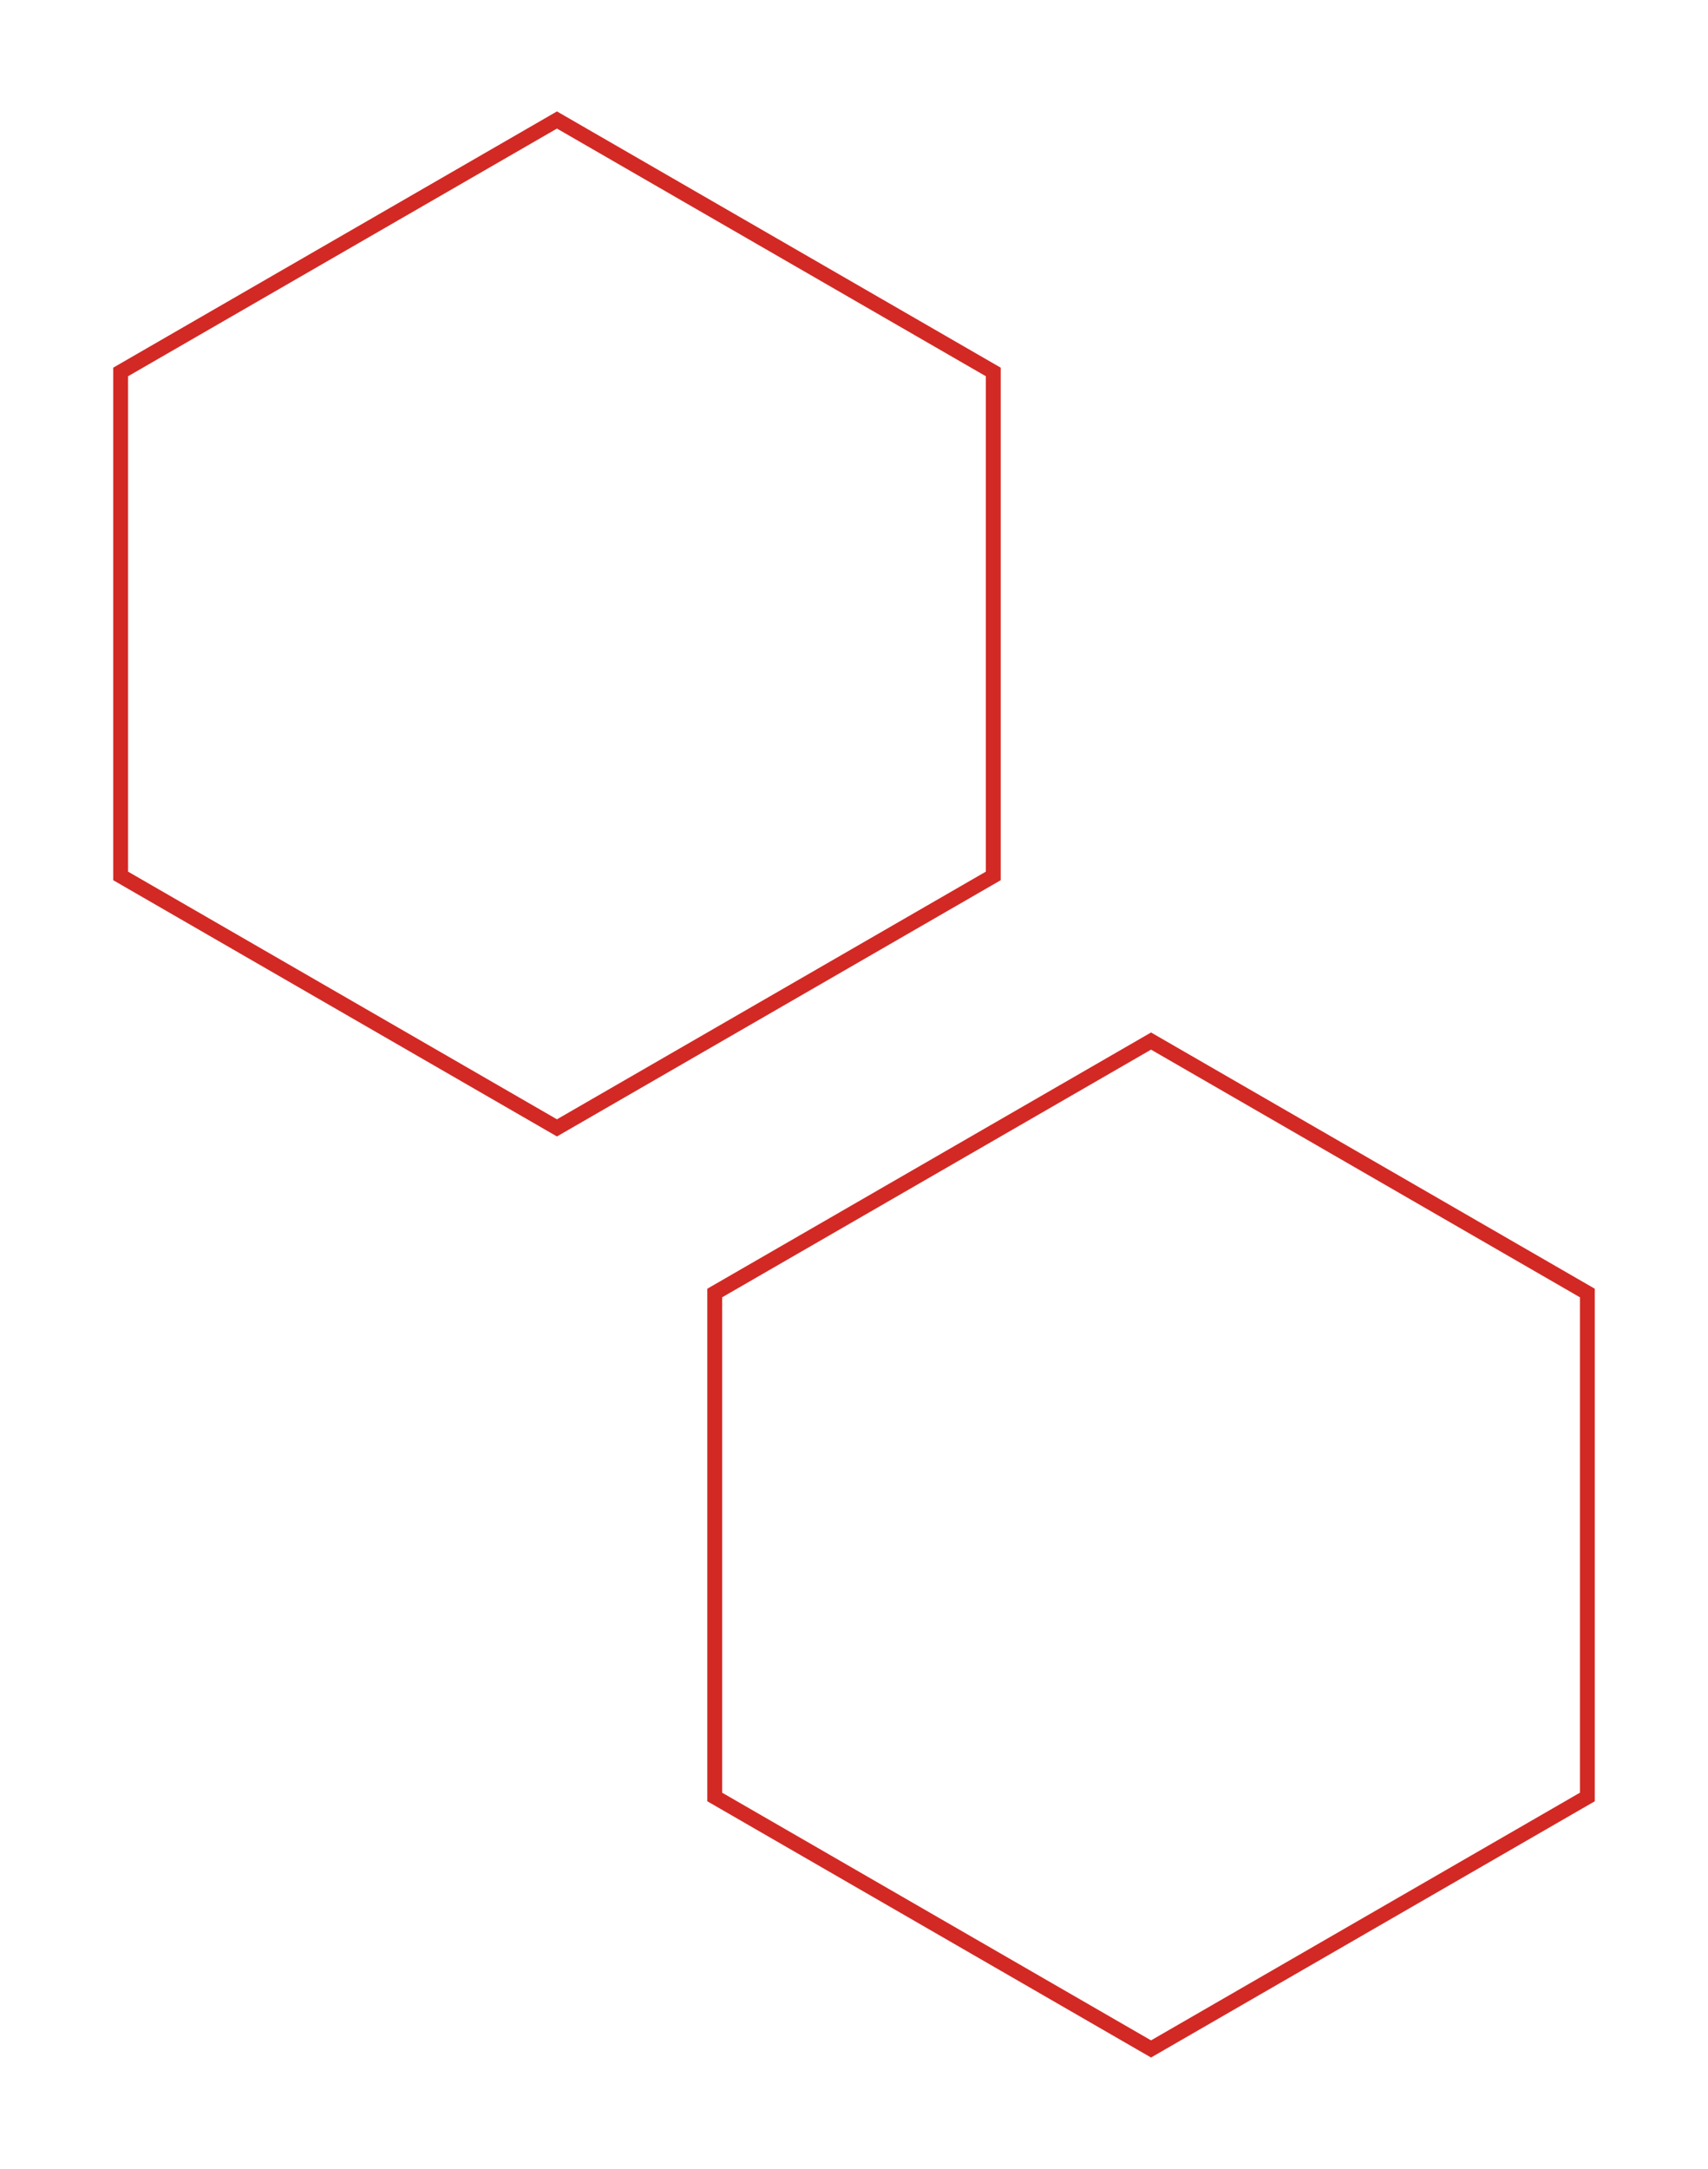 <svg width="230" height="292" viewBox="0 0 230 292" fill="none" xmlns="http://www.w3.org/2000/svg">
<g filter="url(#filter0_f_906_626)">
<path d="M96.244 174.077L155 140.155L213.756 174.077V241.923L155 275.845L96.244 241.923V174.077Z" stroke="#D32924" stroke-width="2"/>
</g>
<g filter="url(#filter1_f_906_626)">
<path d="M16.244 50.077L75 16.155L133.756 50.077V117.923L75 151.845L16.244 117.923V50.077Z" stroke="#D32924" stroke-width="2"/>
</g>
<defs>
<filter id="filter0_f_906_626" x="80.244" y="124" width="149.511" height="168" filterUnits="userSpaceOnUse" color-interpolation-filters="sRGB">
<feFlood flood-opacity="0" result="BackgroundImageFix"/>
<feBlend mode="normal" in="SourceGraphic" in2="BackgroundImageFix" result="shape"/>
<feGaussianBlur stdDeviation="7.5" result="effect1_foregroundBlur_906_626"/>
</filter>
<filter id="filter1_f_906_626" x="0.244" y="0" width="149.511" height="168" filterUnits="userSpaceOnUse" color-interpolation-filters="sRGB">
<feFlood flood-opacity="0" result="BackgroundImageFix"/>
<feBlend mode="normal" in="SourceGraphic" in2="BackgroundImageFix" result="shape"/>
<feGaussianBlur stdDeviation="7.5" result="effect1_foregroundBlur_906_626"/>
</filter>
</defs>
</svg>
